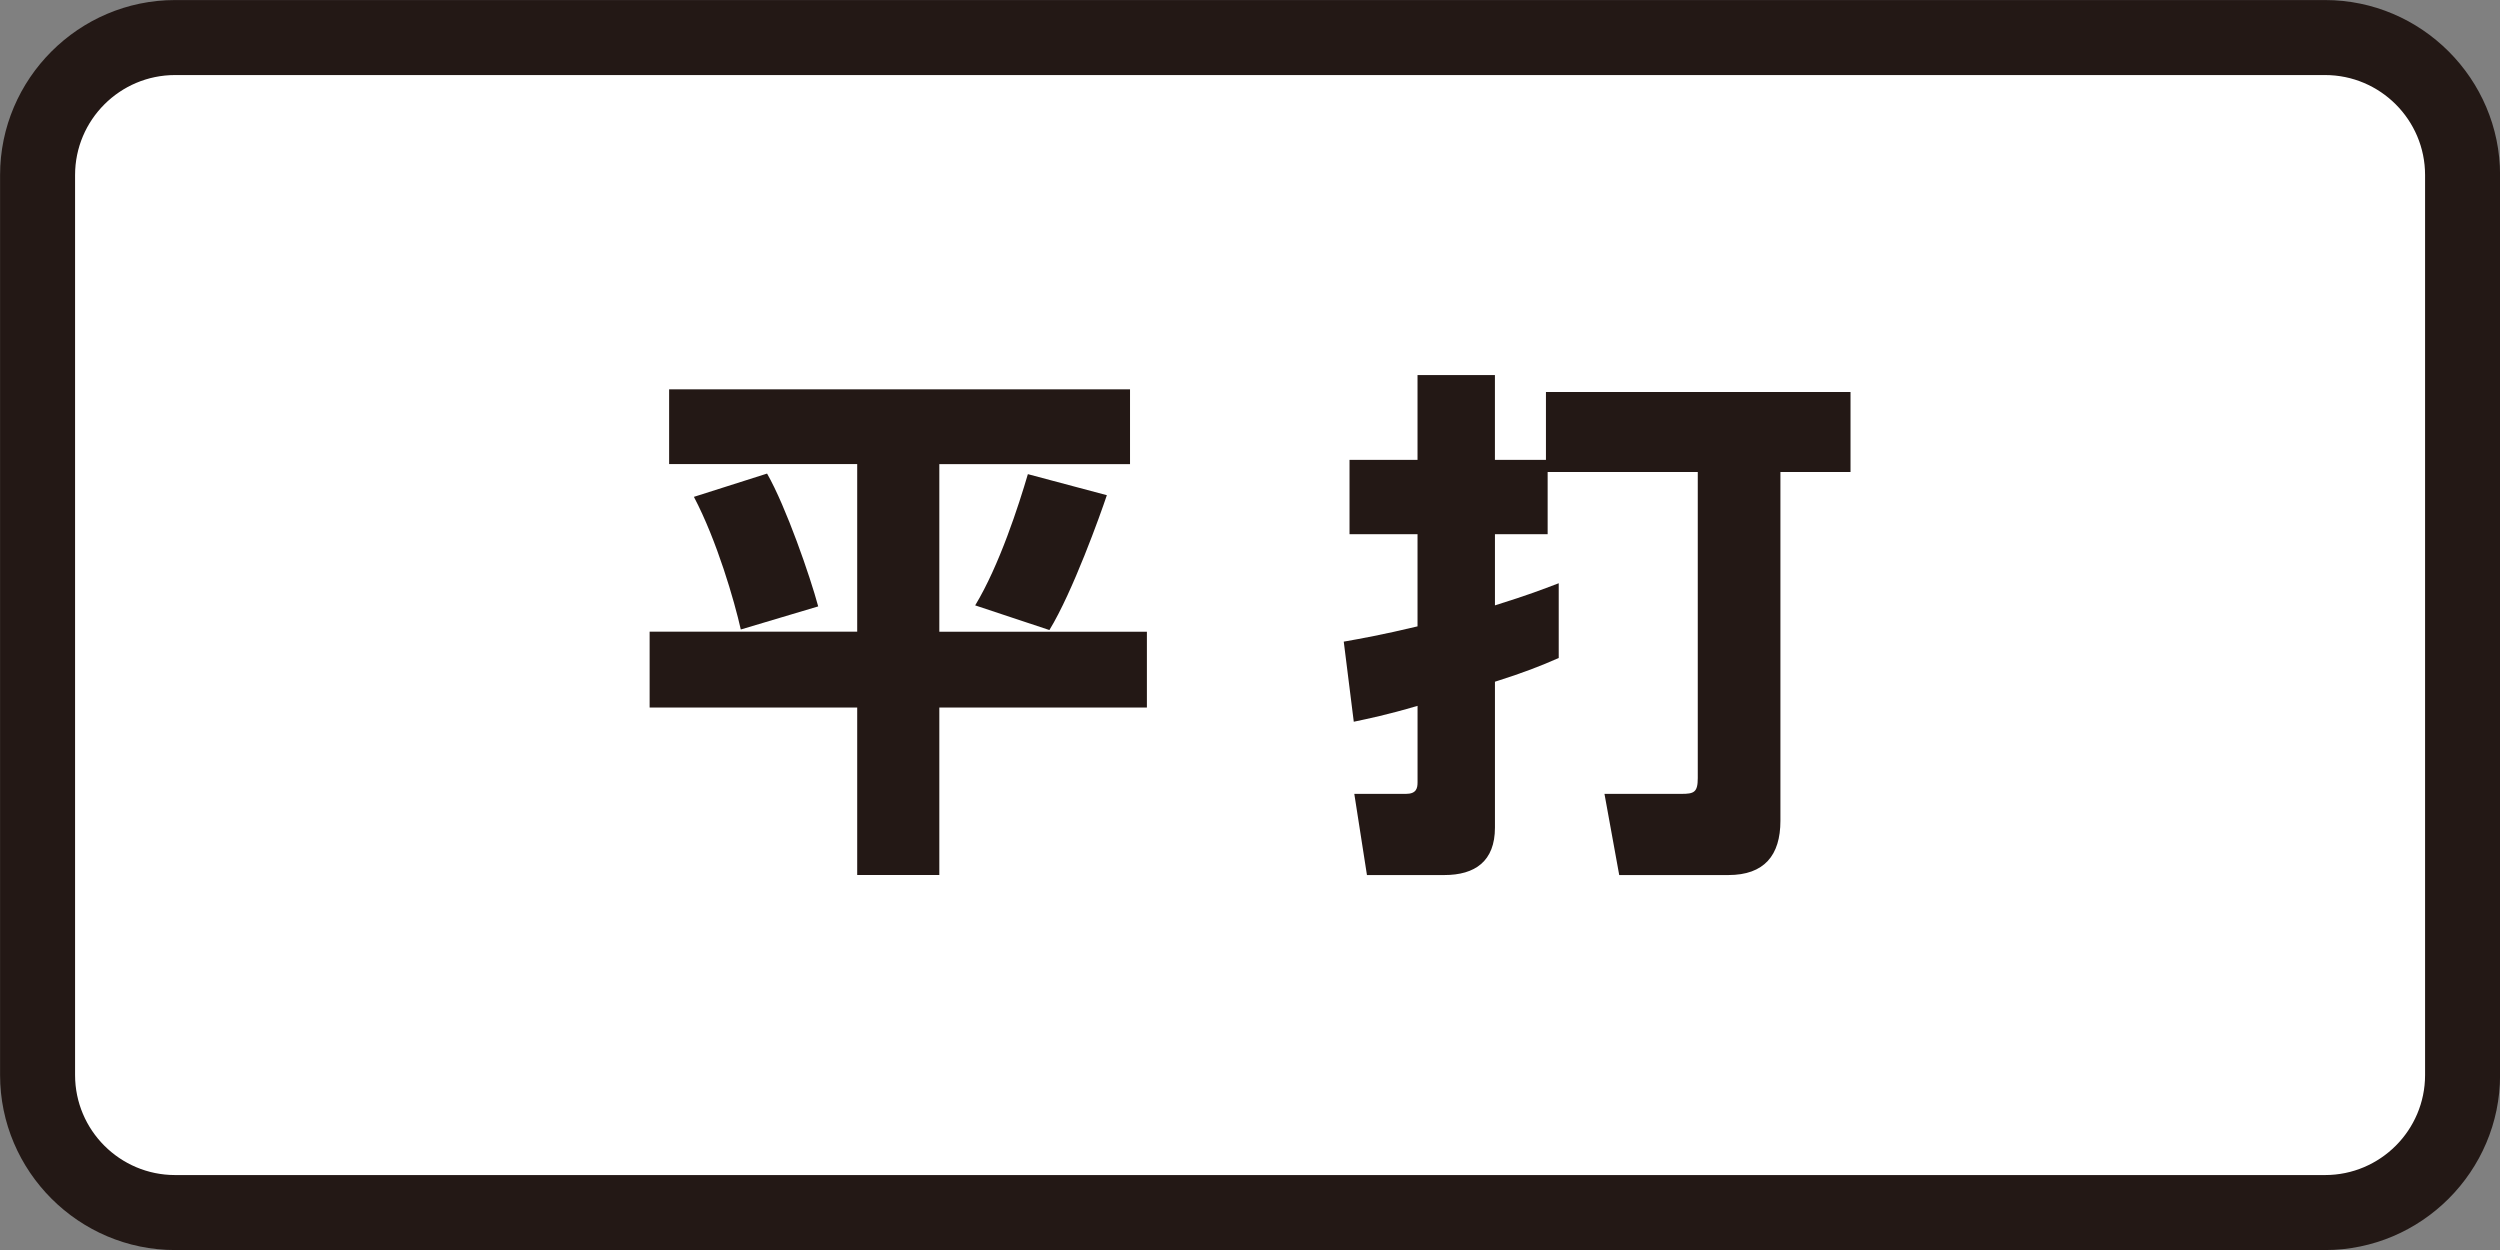 <?xml version="1.0" encoding="utf-8"?>
<!-- Generator: Adobe Illustrator 27.4.1, SVG Export Plug-In . SVG Version: 6.00 Build 0)  -->
<svg version="1.1" xmlns="http://www.w3.org/2000/svg" xmlns:xlink="http://www.w3.org/1999/xlink" x="0px" y="0px"
	 viewBox="0 0 100 50" style="enable-background:new 0 0 100 50;" xml:space="preserve">
<rect x="0" y="0" width="100" height="50" fill="#808080" stroke="none"/>
<style type="text/css">
	.st0{fill:#FFFFFF;}
	.st1{fill:#231815;}
	.st2{fill:#D1CBE5;}
	.st3{fill:#221714;}
	.st4{fill:#C30162;}
	.st5{fill:#D4E9D7;}
	.st6{fill:#E2EA97;}
</style>
<g id="レイヤー_2">
</g>
<g id="レイヤー_1">
	<g>
		<g>
			<path class="st0" d="M7.003,48.502c-3.033,0-5.5-2.467-5.5-5.5v-36c0-3.033,2.467-5.5,5.5-5.5h86
				c3.033,0,5.5,2.467,5.5,5.5v36c0,3.033-2.467,5.5-5.5,5.5H7.003z"/>
			<path class="st1" d="M93.003,3.002c2.206,0,4,1.794,4,4v36c0,2.206-1.794,4-4,4h-86
				c-2.206,0-4-1.794-4-4v-36c0-2.206,1.794-4,4-4H93.003 M93.003,0.002h-86
				c-3.85,0-7,3.15-7,7v36c0,3.85,3.15,7,7,7h86c3.85,0,7-3.15,7-7v-36
				C100.003,3.152,96.853,0.002,93.003,0.002L93.003,0.002z"/>
		</g>
		<g>
			<path class="st1" d="M26.765,15.574h18.436v2.99h-7.628v6.704h8.303v3.032h-8.303v6.701
				h-3.285v-6.701h-8.303V25.268h8.303v-6.704h-7.523V15.574z M30.683,18.943
				c0.759,1.328,1.729,4.132,2.045,5.313l-3.096,0.924
				c-0.256-1.138-0.949-3.542-1.876-5.306L30.683,18.943z M44.274,19.808
				c-0.253,0.759-1.37,3.879-2.298,5.394l-2.969-0.987
				c0.97-1.602,1.75-4.027,2.108-5.249L44.274,19.808z"/>
			<path class="st1" d="M61.906,18.881v2.488h-2.108v2.846
				c1.412-0.443,1.834-0.615,2.551-0.885v2.99
				c-0.717,0.316-1.412,0.59-2.551,0.949v5.836c0,1.349-0.801,1.897-2.024,1.897
				h-3.096l-0.506-3.247h2.066c0.422,0,0.464-0.232,0.464-0.464v-3.057
				c-1.226,0.362-1.961,0.51-2.551,0.636l-0.401-3.204
				c0.717-0.127,1.539-0.274,2.951-0.611v-3.686h-2.72V18.396h2.72v-3.394h3.096
				v3.394h2.041v-2.716H74.021v3.201h-2.804v13.949c0,1.388-0.65,2.172-2.084,2.172
				h-4.364l-0.59-3.247h3.078c0.506,0,0.654-0.063,0.654-0.632V18.881H61.906z"/>
		</g>
	</g>
</g>
</svg>
